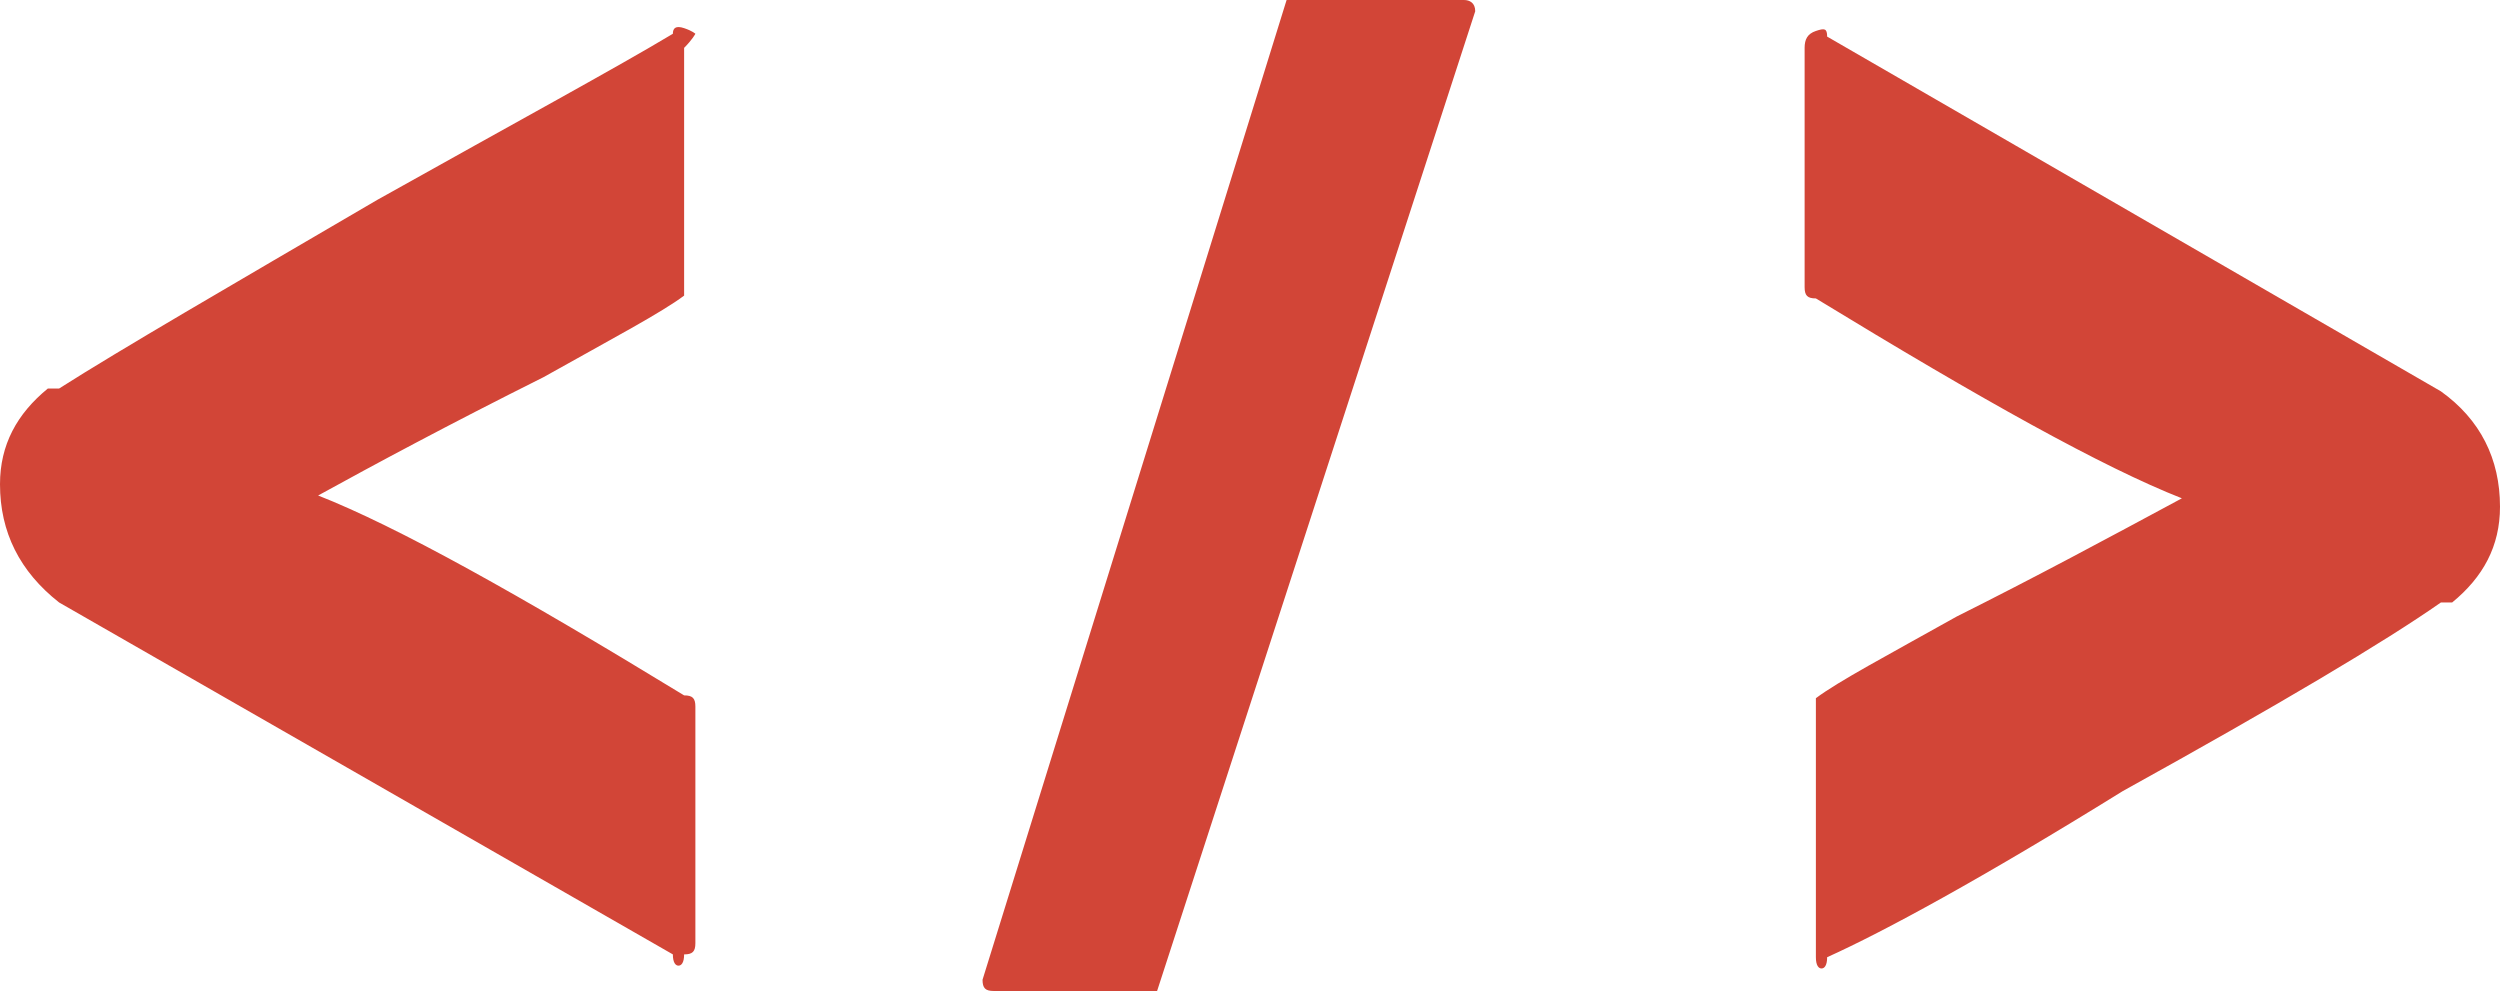 <?xml version="1.0" encoding="utf-8"?>
<!-- Generator: Adobe Illustrator 19.0.1, SVG Export Plug-In . SVG Version: 6.00 Build 0)  -->
<svg version="1.1" id="Layer_1" xmlns="http://www.w3.org/2000/svg" xmlns:xlink="http://www.w3.org/1999/xlink" x="0px" y="0px"
	 viewBox="0 0 88.8 35.2" style="enable-background:new 0 0 88.8 35.2;" xml:space="preserve">
<style type="text/css">
	.st0{fill:#138A44;}
	.st1{fill:#D55140;}
	.st2{fill:#EA632A;}
	.st3{fill:#F15D74;}
	.st4{fill:#78C3A2;}
	.st5{fill:#644A83;}
	.st6{fill:#D24537;}
	.st7{fill:#D49D3F;}
	.st8{fill:#175182;}
</style>
<path class="st6" d="M24.3,1.7v8.4v0.4c-0.8,0.6-2.5,1.5-5,2.9c-3.4,1.7-6,3.1-8,4.2c2.8,1.1,7.1,3.5,13,7.1c0.3,0,0.4,0.1,0.4,0.4
	v8.4c0,0.3-0.1,0.4-0.4,0.4c0,0.3-0.1,0.4-0.2,0.4c-0.1,0-0.2-0.1-0.2-0.4L2.1,21.4C0.7,20.3,0,18.9,0,17.2c0-1.4,0.6-2.5,1.7-3.4
	h0.4c2.2-1.4,6-3.6,11.3-6.7c5-2.8,8.5-4.7,10.5-5.9C23.9,1,24,0.9,24.3,1c0.3,0.1,0.4,0.2,0.4,0.2S24.6,1.4,24.3,1.7z M52.4,0.4
	L41.1,35.2h-0.4h-5.4c-0.3,0-0.4-0.1-0.4-0.4L45.7,0h0.4h5.9C52.2,0,52.4,0.1,52.4,0.4z M88.8,18c0,1.4-0.6,2.5-1.7,3.4h-0.4
	c-2,1.4-5.7,3.6-11.3,6.7c-5,3.1-8.5,5-10.5,5.9c0,0.3-0.1,0.4-0.2,0.4c-0.1,0-0.2-0.1-0.2-0.4v-0.4v-8.4v-0.4
	c0.8-0.6,2.5-1.5,5-2.9c2.8-1.4,5.4-2.8,8-4.2c-2.8-1.1-7.1-3.5-13-7.1c-0.3,0-0.4-0.1-0.4-0.4V1.7c0-0.3,0.1-0.5,0.4-0.6
	c0.3-0.1,0.4-0.1,0.4,0.2l21.8,12.6C88.1,14.9,88.8,16.3,88.8,18z"/>
</svg>
